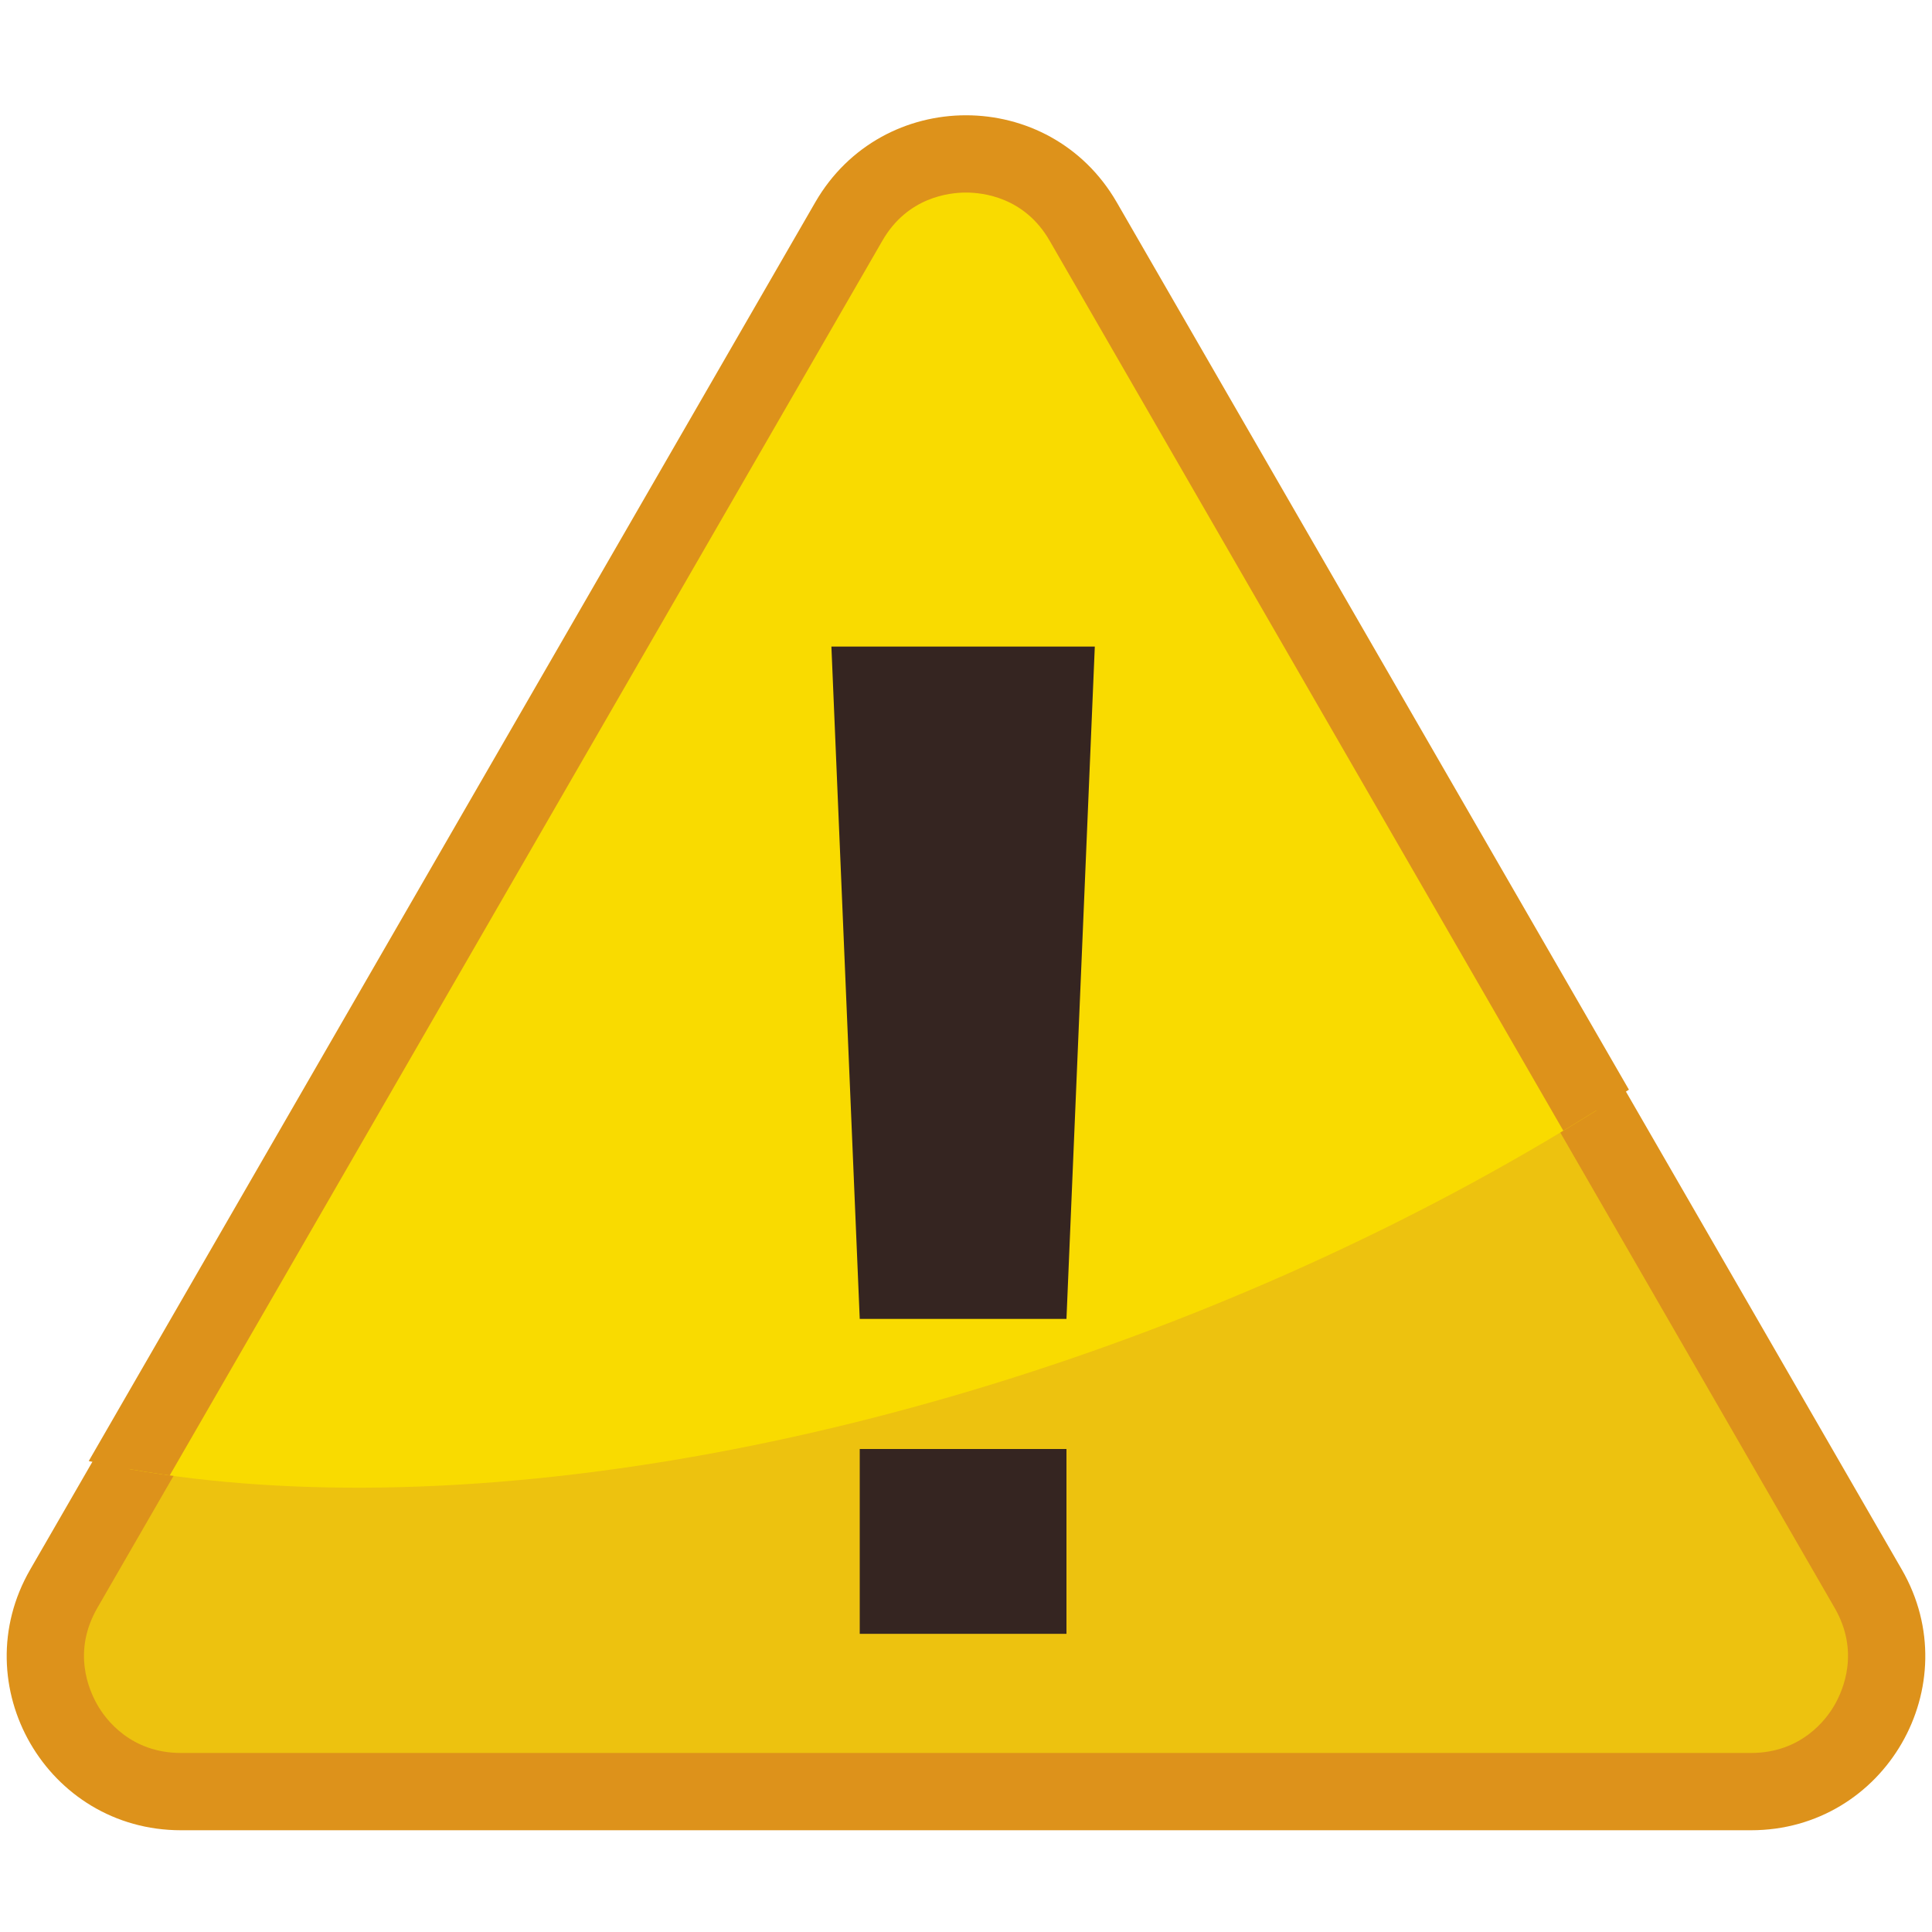 <?xml version="1.0" encoding="utf-8"?>
<!-- Generator: Adobe Illustrator 21.0.2, SVG Export Plug-In . SVG Version: 6.00 Build 0)  -->
<svg version="1.1" id="レイヤー_1" xmlns="http://www.w3.org/2000/svg" xmlns:xlink="http://www.w3.org/1999/xlink" x="0px"
	 y="0px" width="300px" height="300px" viewBox="0 0 300 300" style="enable-background:new 0 0 300 300;" xml:space="preserve">
<style type="text/css">
	.st0{fill:none;}
	.st1{fill:#EDC20F;}
	.st2{fill:#DD921B;}
	.st3{clip-path:url(#SVGID_2_);}
	.st4{fill:#F9DB00;}
	.st5{fill:#352521;}
</style>
<rect x="0" class="st0" width="300" height="300"/>
<rect class="st0" width="300" height="300"/>
<g>
	<path class="st1" d="M28.1,278.2c-7.6,0-14.4-3.9-18.2-10.5c-3.8-6.6-3.8-14.4,0-21L131.8,35.5C135.6,28.9,142.4,25,150,25
		c7.6,0,14.4,3.9,18.2,10.5l121.9,211.2c3.8,6.6,3.8,14.4,0,21c-3.8,6.6-10.6,10.5-18.2,10.5H28.1z"/>
	<path class="st2" d="M150,31c2.6,0,9.1,0.7,13,7.5l121.9,211.2c3.9,6.8,1.3,12.7,0,15s-5.2,7.5-13,7.5H28.1c-7.8,0-11.7-5.2-13-7.5
		c-1.3-2.3-3.9-8.2,0-15L137,38.5C140.9,31.8,147.4,31,150,31 M150,19c-9.1,0-18.2,4.5-23.4,13.5L4.7,243.7
		c-10.4,18,2.6,40.5,23.4,40.5h243.8c20.8,0,33.8-22.5,23.4-40.5L173.4,32.5C168.2,23.5,159.1,19,150,19L150,19z"/>
</g>
<g>
	<defs>
		
			<ellipse id="SVGID_1_" transform="matrix(0.935 -0.354 0.354 0.935 -31.404 58.556)" cx="144.2" cy="115" rx="201.5" ry="97.8"/>
	</defs>
	<clipPath id="SVGID_2_">
		<use xlink:href="#SVGID_1_"  style="overflow:visible;"/>
	</clipPath>
	<g class="st3">
		<path class="st4" d="M28.1,277.1c-7.6,0-14.4-3.9-18.2-10.5c-3.8-6.6-3.8-14.4,0-21L131.8,34.4c3.8-6.6,10.6-10.5,18.2-10.5
			c7.6,0,14.4,3.9,18.2,10.5l121.9,211.2c3.8,6.6,3.8,14.4,0,21c-3.8,6.6-10.6,10.5-18.2,10.5H28.1z"/>
		<path class="st2" d="M150,29.9c2.6,0,9.1,0.7,13,7.5l121.9,211.2c3.9,6.8,1.3,12.7,0,15s-5.2,7.5-13,7.5H28.1
			c-7.8,0-11.7-5.2-13-7.5c-1.3-2.3-3.9-8.2,0-15L137,37.4C140.9,30.6,147.4,29.9,150,29.9 M150,17.9c-9.1,0-18.2,4.5-23.4,13.5
			L4.7,242.6c-10.4,18,2.6,40.5,23.4,40.5h243.8c20.8,0,33.8-22.5,23.4-40.5L173.4,31.4C168.2,22.4,159.1,17.9,150,17.9L150,17.9z"
			/>
	</g>
</g>
<g>
	<polygon class="st5" points="165.6,204.8 133.5,204.8 129.1,100.4 170,100.4 	"/>
</g>
<g>
	<rect x="133.5" y="225" class="st5" width="32.1" height="28.7"/>
</g>
</svg>
